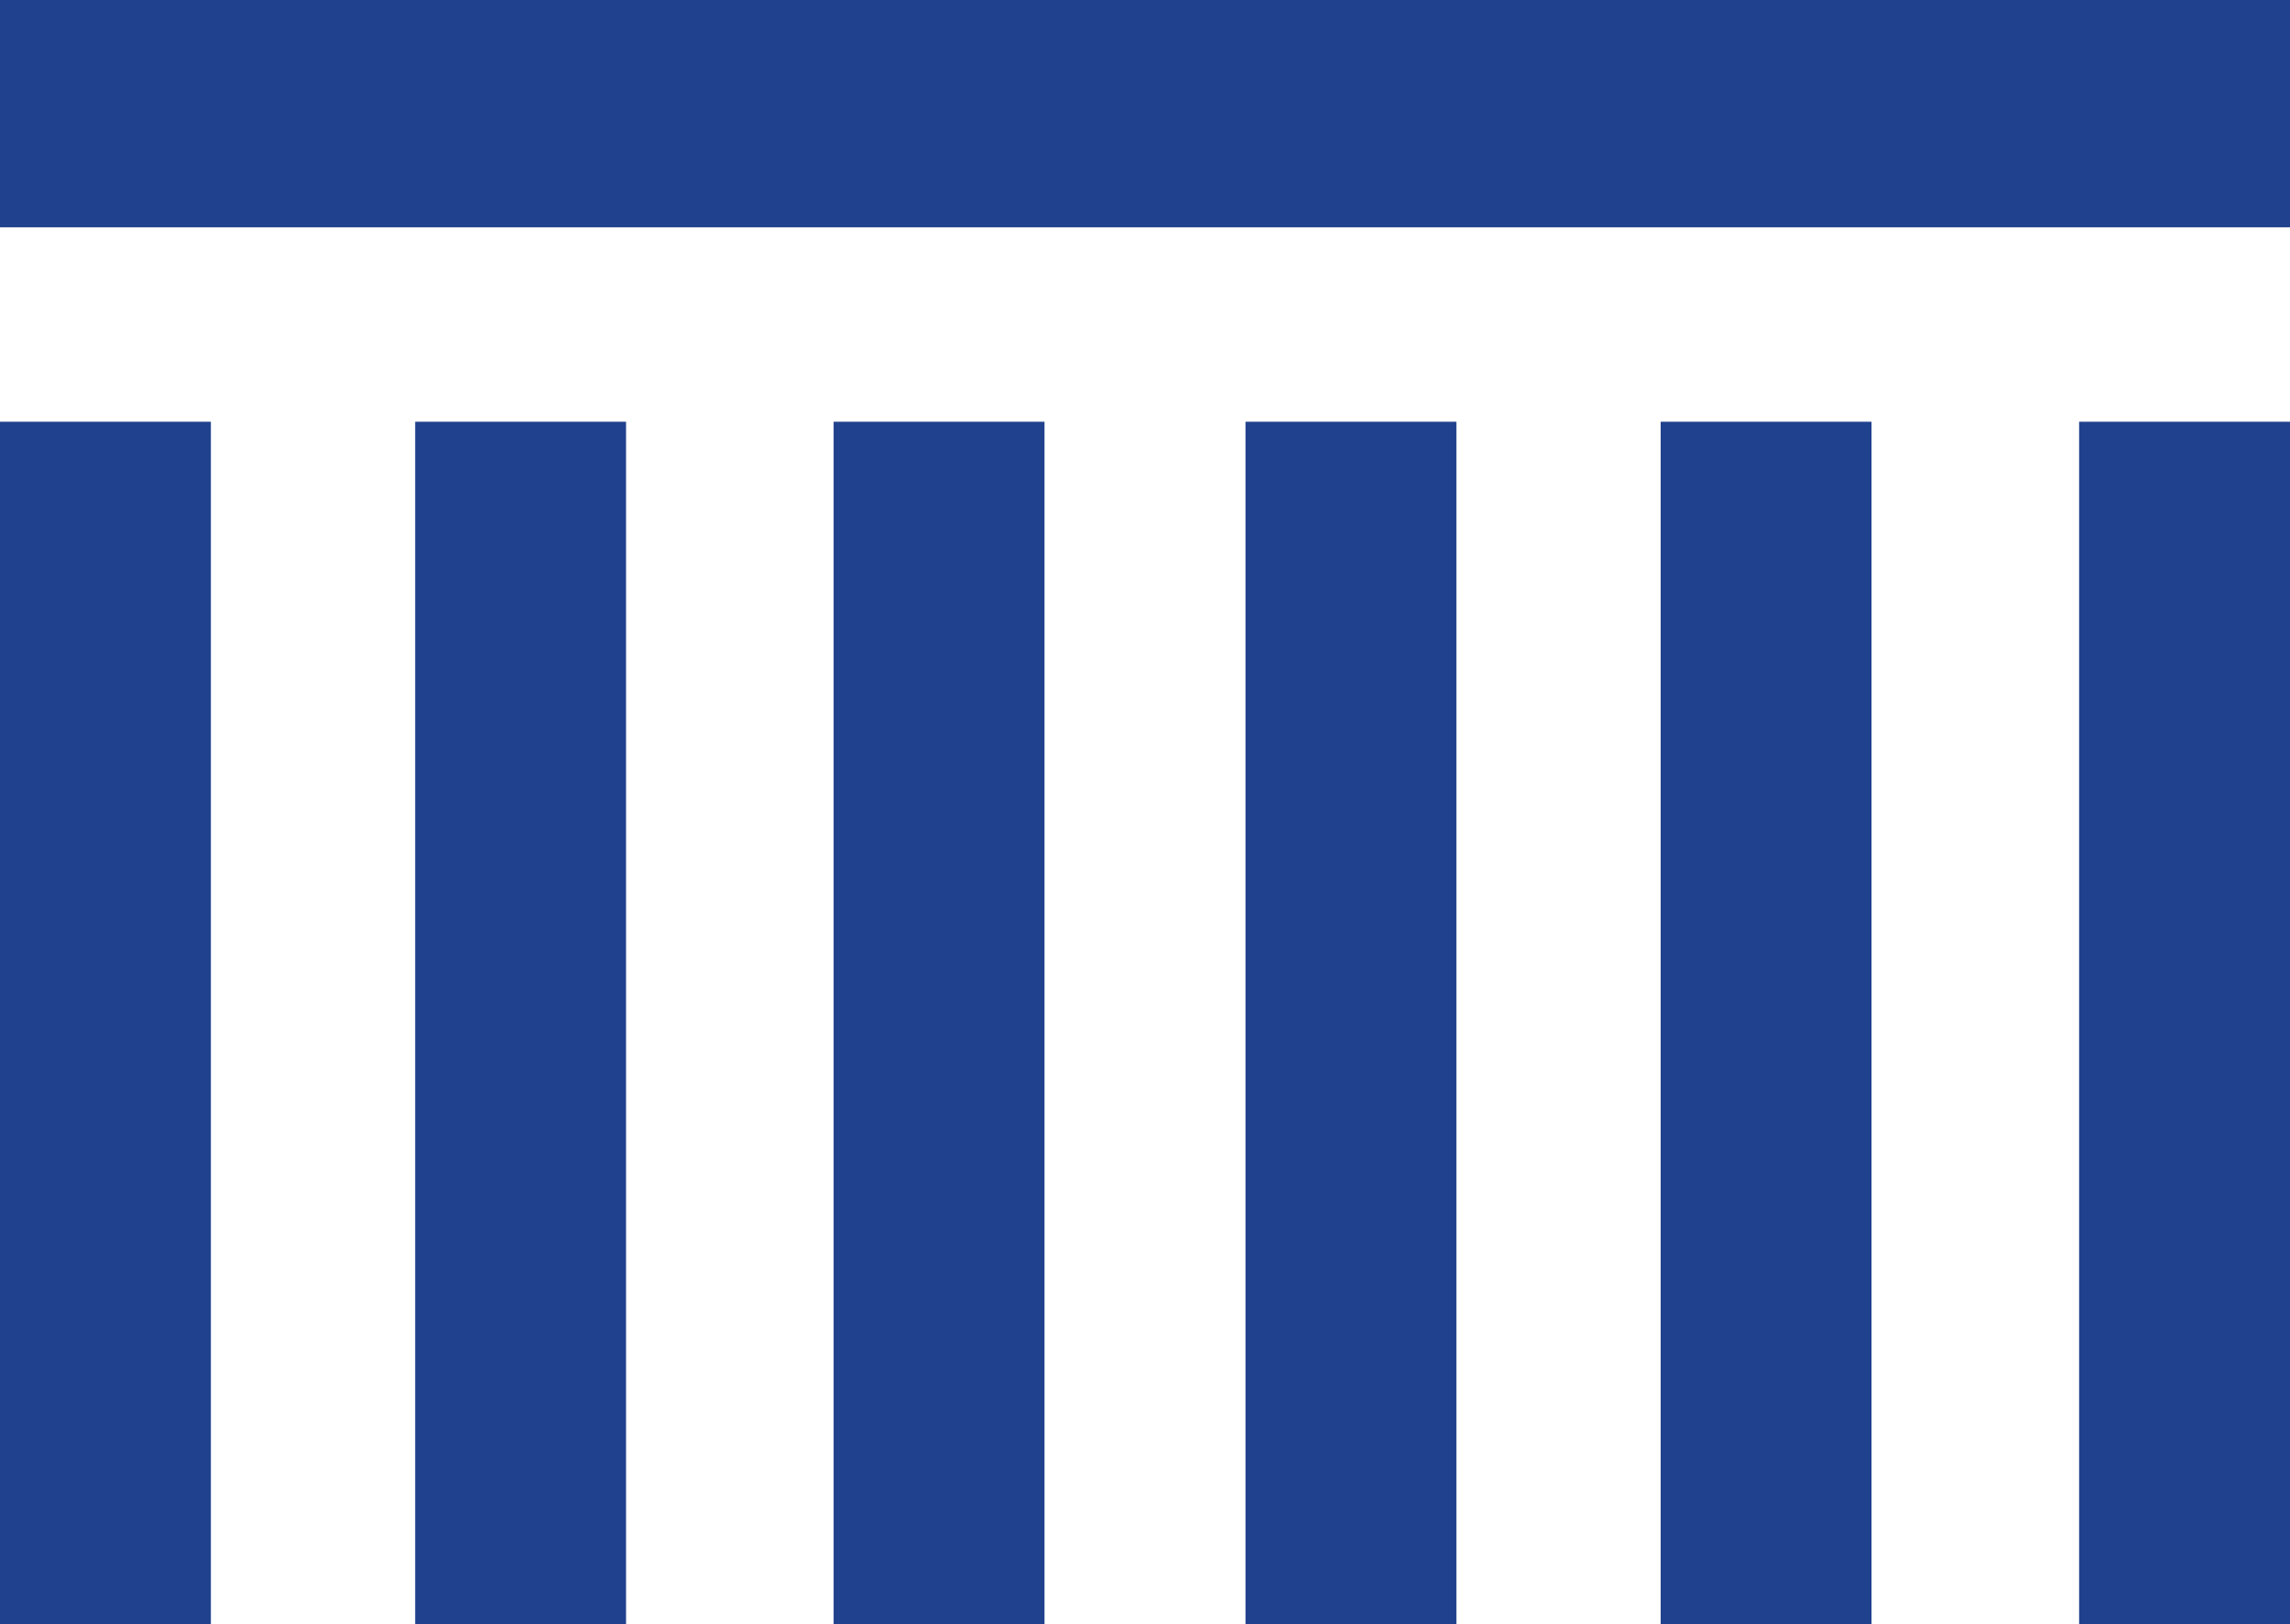 <svg version="1.1" id="Ebene_1" xmlns:x="ns_extend;" xmlns:i="ns_ai;" xmlns:graph="ns_graphs;" xmlns="http://www.w3.org/2000/svg" xmlns:xlink="http://www.w3.org/1999/xlink" x="0px" y="0px" viewBox="0 0 69.5 49.3" style="enable-background:new 0 0 69.5 49.3;" xml:space="preserve">
 <style type="text/css">
  .st0{fill:#20418D;}
 </style>
 <g>
  <g>
   <rect class="st0" width="69.5" height="6.9">
   </rect>
   <rect y="12.8" class="st0" width="6.4" height="36.5">
   </rect>
   <rect x="12.6" y="12.8" class="st0" width="6.4" height="36.5">
   </rect>
   <rect x="25.3" y="12.8" class="st0" width="6.4" height="36.5">
   </rect>
   <rect x="37.8" y="12.8" class="st0" width="6.4" height="36.5">
   </rect>
   <rect x="50.4" y="12.8" class="st0" width="6.4" height="36.5">
   </rect>
   <rect x="63.1" y="12.8" class="st0" width="6.4" height="36.5">
   </rect>
  </g>
 </g>
</svg>